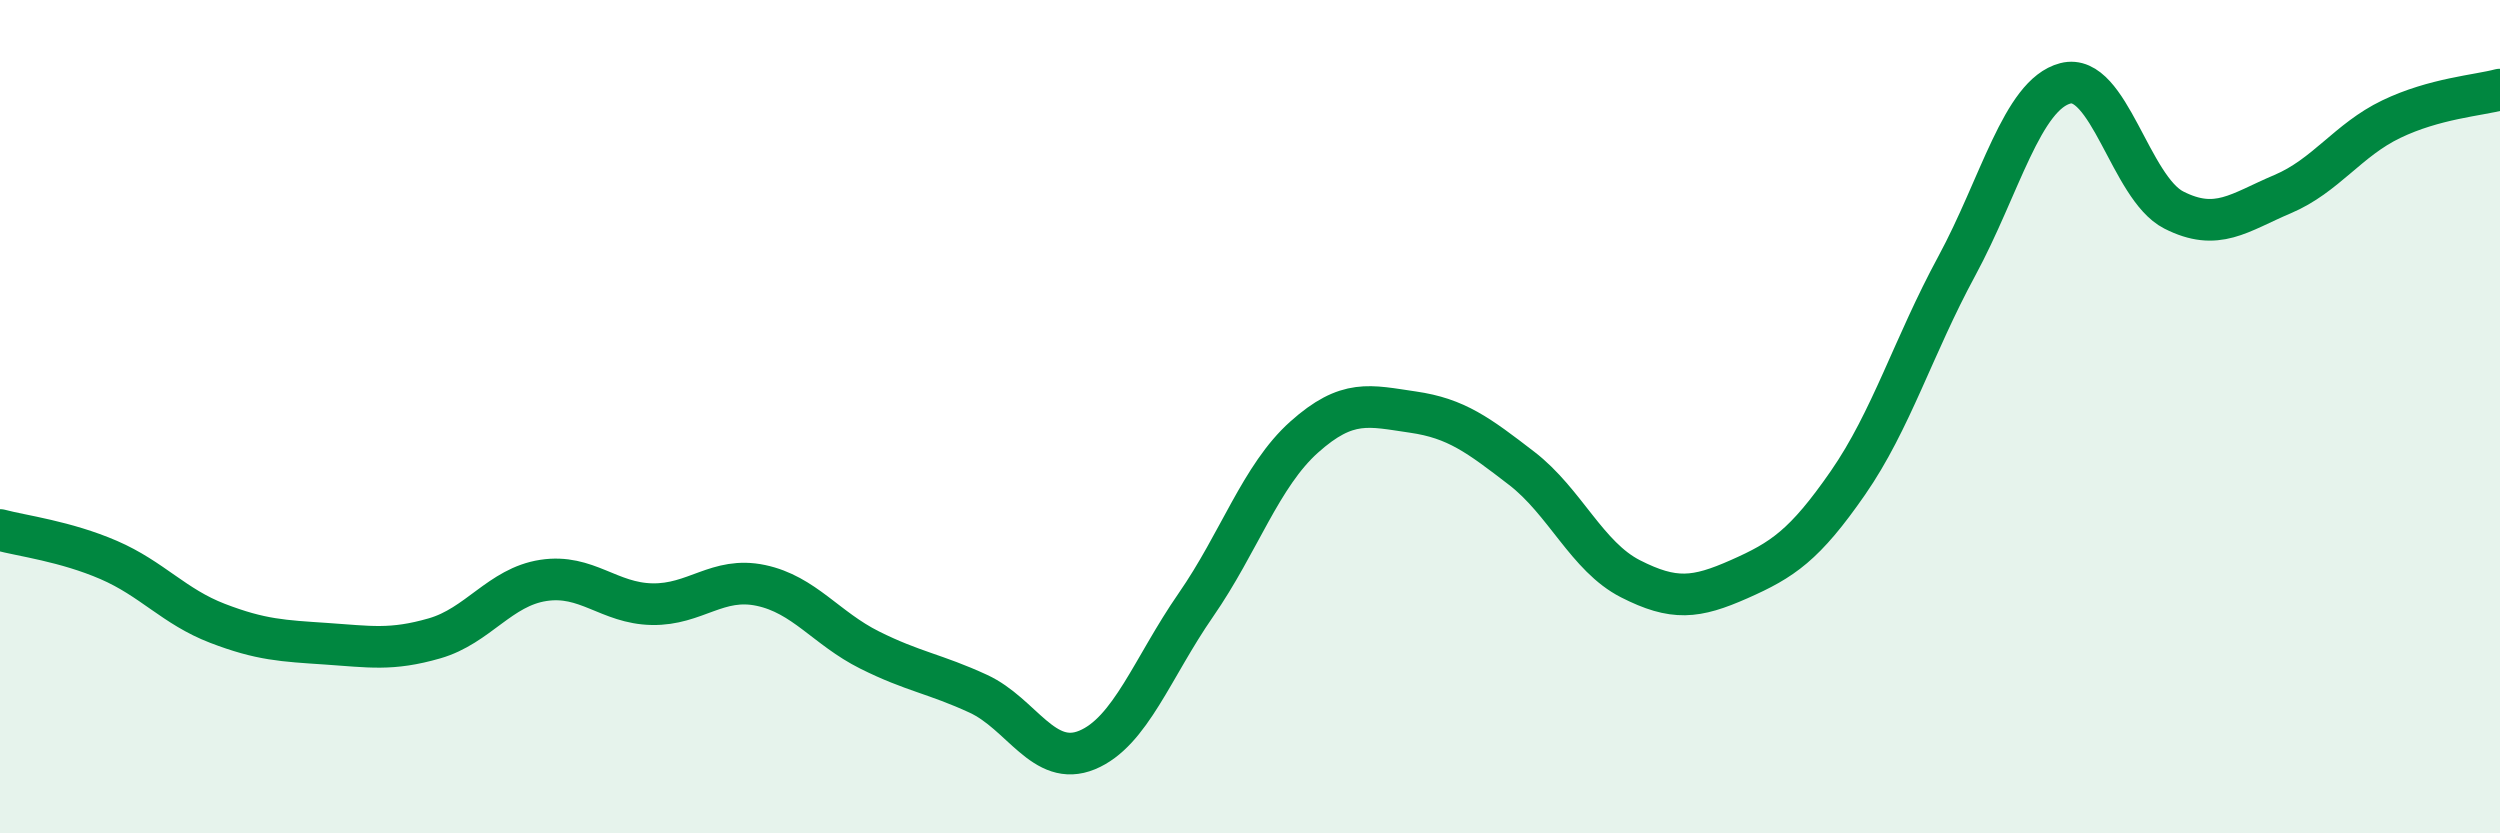 
    <svg width="60" height="20" viewBox="0 0 60 20" xmlns="http://www.w3.org/2000/svg">
      <path
        d="M 0,12.72 C 0.52,12.86 1.57,12.99 2.61,13.44 C 3.65,13.89 4.18,14.56 5.22,14.96 C 6.26,15.36 6.79,15.38 7.83,15.45 C 8.87,15.52 9.39,15.62 10.43,15.32 C 11.47,15.02 12,14.09 13.04,13.93 C 14.08,13.77 14.61,14.48 15.65,14.5 C 16.69,14.52 17.22,13.83 18.26,14.05 C 19.3,14.27 19.83,15.08 20.87,15.6 C 21.91,16.12 22.44,16.17 23.48,16.65 C 24.52,17.13 25.05,18.43 26.09,18 C 27.13,17.57 27.66,16.02 28.7,14.52 C 29.74,13.02 30.26,11.42 31.3,10.49 C 32.34,9.56 32.87,9.74 33.91,9.89 C 34.95,10.04 35.48,10.44 36.52,11.24 C 37.56,12.04 38.09,13.36 39.13,13.89 C 40.17,14.42 40.7,14.36 41.74,13.9 C 42.78,13.44 43.31,13.09 44.35,11.59 C 45.39,10.09 45.92,8.31 46.96,6.39 C 48,4.47 48.53,2.27 49.57,2 C 50.61,1.73 51.13,4.51 52.17,5.04 C 53.21,5.57 53.74,5.1 54.78,4.66 C 55.82,4.22 56.35,3.36 57.39,2.86 C 58.43,2.36 59.48,2.29 60,2.15L60 20L0 20Z"
        fill="#008740"
        opacity="0.1"
        stroke-linecap="round"
        stroke-linejoin="round"
      />
      <path
        d="M 0,12.72 C 0.52,12.86 1.57,12.99 2.61,13.44 C 3.65,13.89 4.18,14.56 5.22,14.96 C 6.26,15.36 6.79,15.38 7.83,15.45 C 8.87,15.52 9.39,15.62 10.43,15.32 C 11.47,15.02 12,14.09 13.04,13.93 C 14.08,13.77 14.61,14.48 15.65,14.5 C 16.69,14.52 17.22,13.83 18.26,14.05 C 19.3,14.27 19.83,15.08 20.87,15.6 C 21.91,16.12 22.44,16.17 23.48,16.65 C 24.52,17.13 25.05,18.43 26.09,18 C 27.13,17.57 27.66,16.02 28.7,14.52 C 29.74,13.02 30.26,11.42 31.3,10.49 C 32.34,9.56 32.87,9.74 33.91,9.89 C 34.95,10.04 35.48,10.44 36.52,11.24 C 37.56,12.04 38.09,13.36 39.13,13.89 C 40.17,14.42 40.7,14.36 41.74,13.9 C 42.78,13.44 43.31,13.09 44.35,11.59 C 45.39,10.09 45.92,8.31 46.96,6.39 C 48,4.47 48.53,2.27 49.57,2 C 50.61,1.73 51.13,4.51 52.17,5.04 C 53.21,5.57 53.74,5.1 54.78,4.66 C 55.82,4.22 56.35,3.36 57.39,2.86 C 58.43,2.36 59.48,2.29 60,2.15"
        stroke="#008740"
        stroke-width="1"
        fill="none"
        stroke-linecap="round"
        stroke-linejoin="round"
      />
    </svg>
  